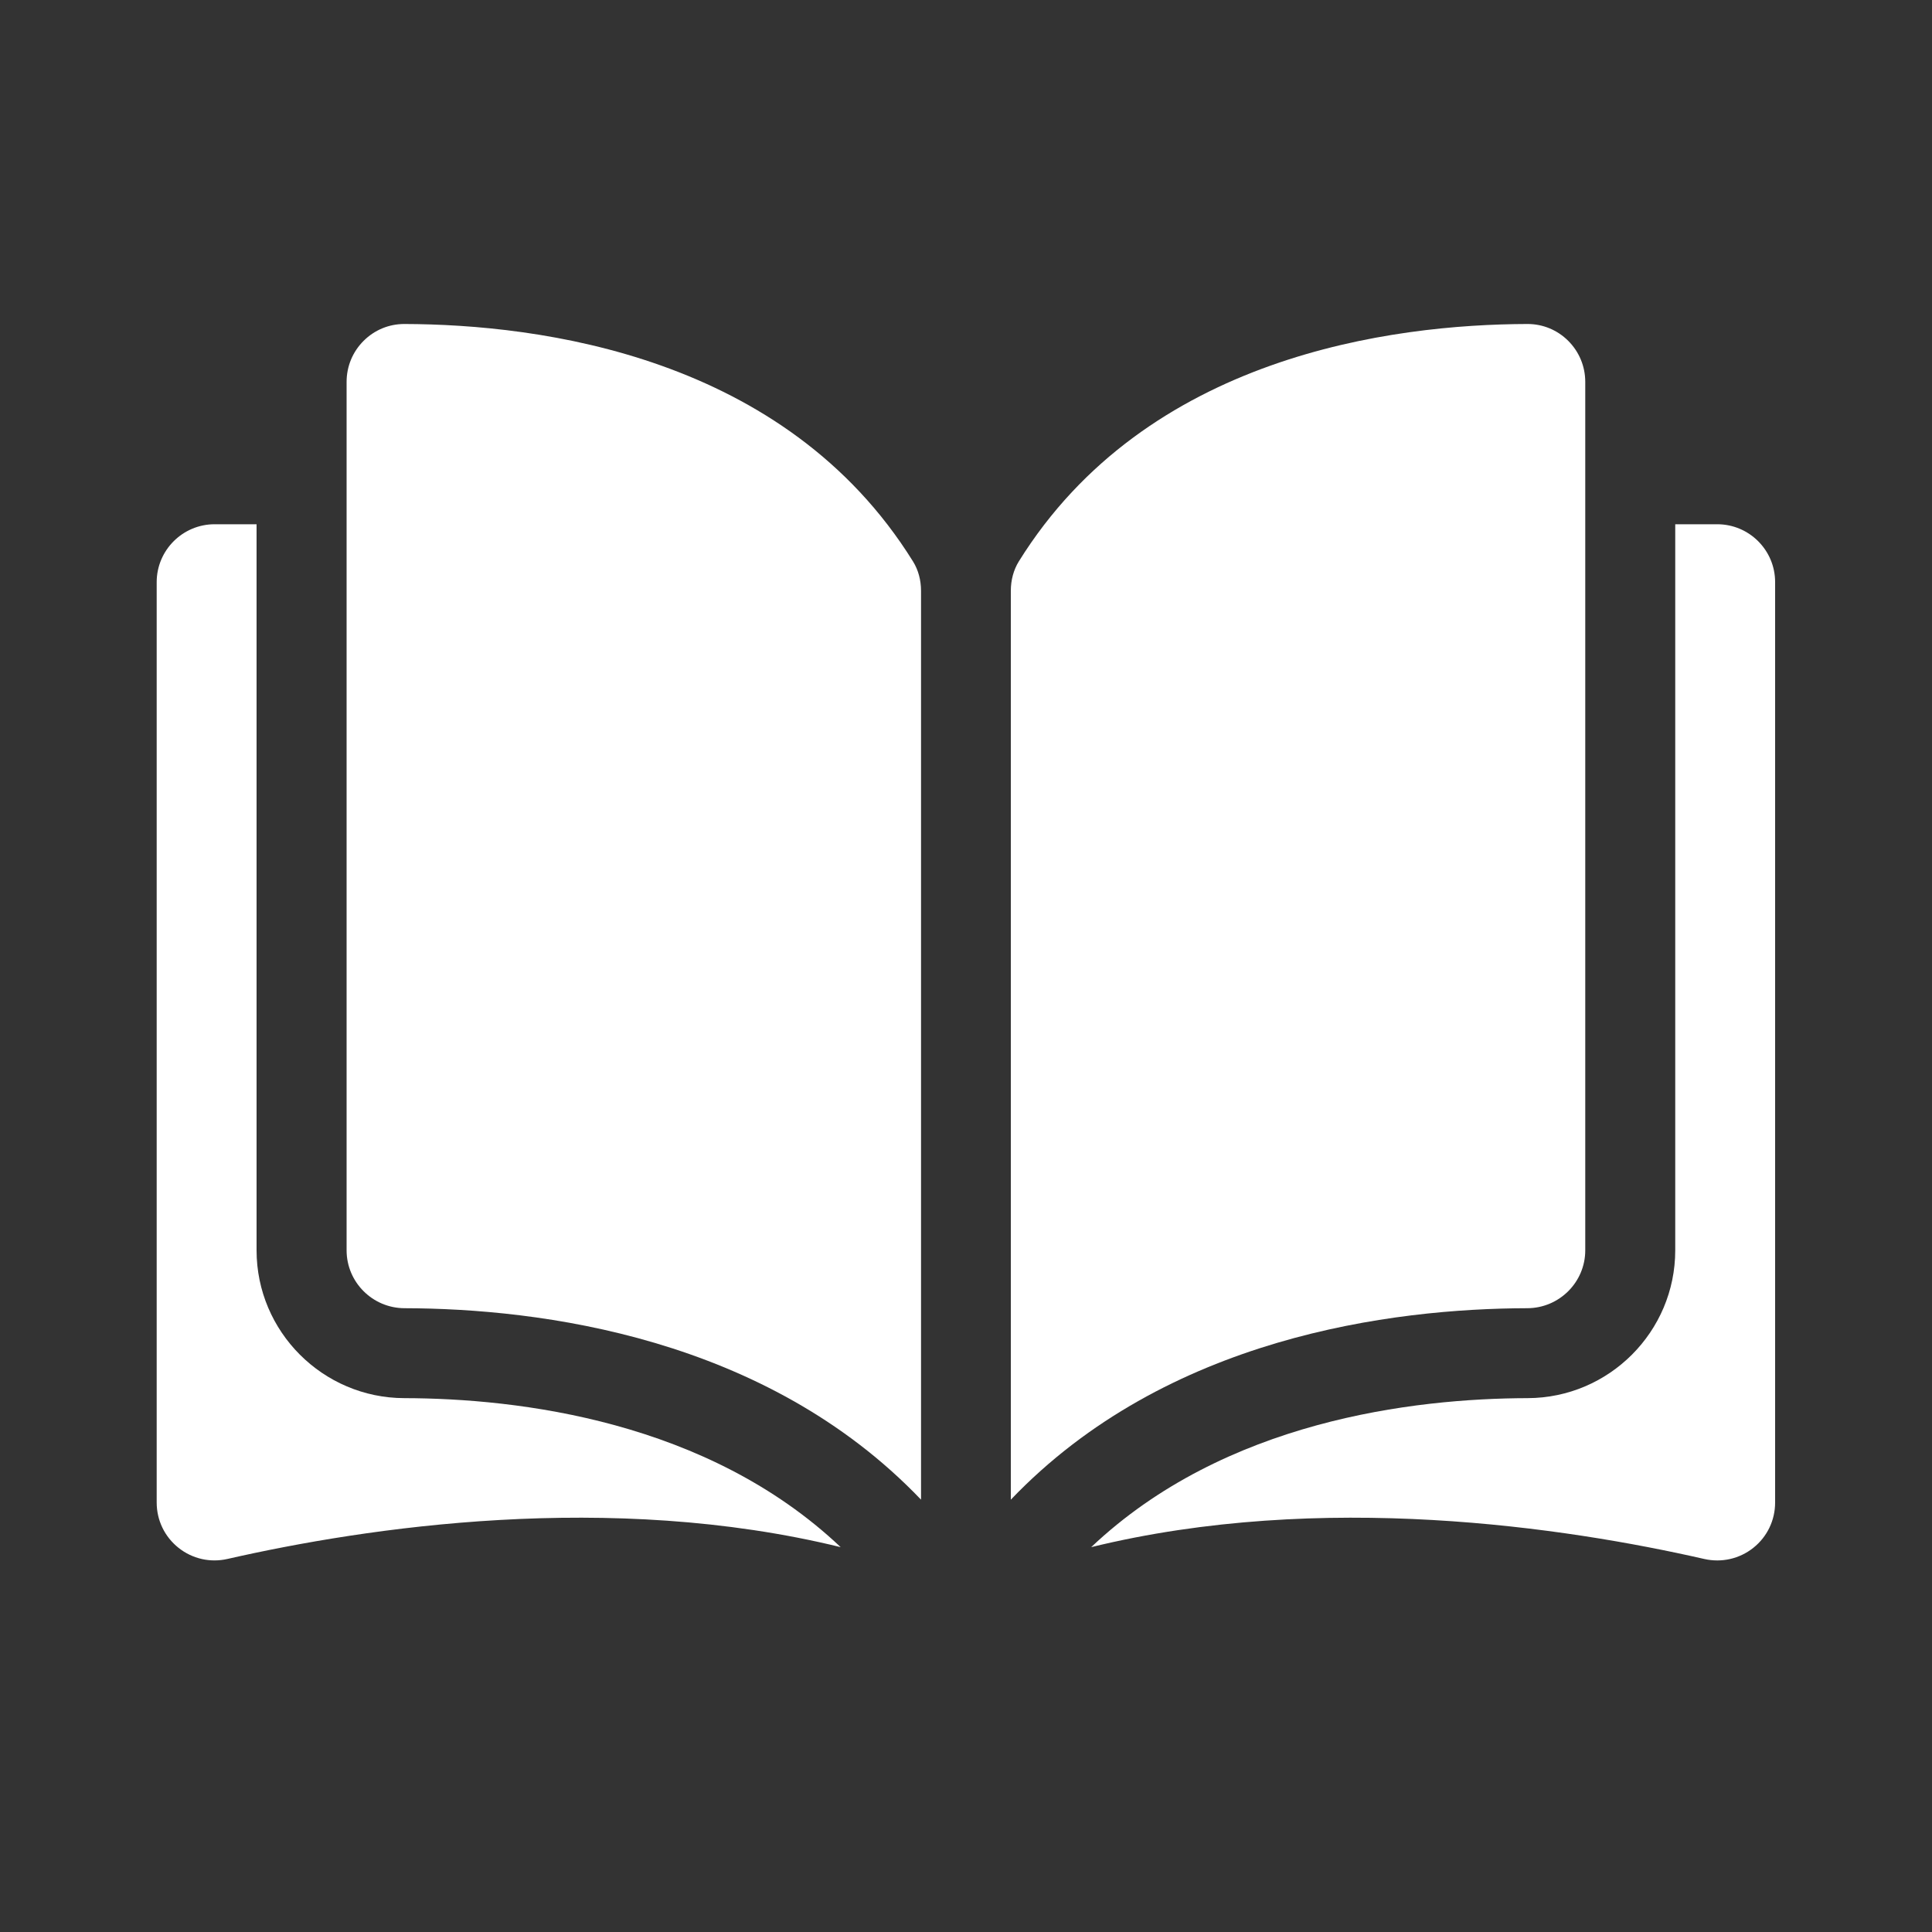 <svg width="40" height="40" viewBox="0 0 40 40" fill="none" xmlns="http://www.w3.org/2000/svg">
<rect x="0" y="0" width="40" height="40" fill="#333333" stroke="none"/>
<path d="M8.372 6.708C8.371 6.708 8.37 6.708 8.369 6.708C8.052 6.708 7.754 6.832 7.529 7.056C7.301 7.283 7.176 7.585 7.176 7.907V25.887C7.176 26.546 7.714 27.084 8.376 27.085C11.167 27.092 15.843 27.674 19.069 31.049V12.233C19.069 12.01 19.012 11.8 18.904 11.626C16.256 7.362 11.169 6.715 8.372 6.708Z" fill="white"/>
<path d="M32.821 25.887V7.907C32.821 7.585 32.695 7.283 32.468 7.056C32.243 6.832 31.944 6.708 31.628 6.708C31.627 6.708 31.626 6.708 31.625 6.708C28.828 6.715 23.74 7.362 21.092 11.626C20.985 11.8 20.928 12.01 20.928 12.233V31.049C24.154 27.674 28.829 27.092 31.62 27.085C32.282 27.084 32.821 26.546 32.821 25.887Z" fill="white"/>
<path d="M35.554 10.854H34.684V25.887C34.684 27.57 33.313 28.943 31.627 28.947C29.259 28.953 25.356 29.415 22.592 32.032C27.373 30.861 32.413 31.622 35.285 32.277C35.644 32.358 36.015 32.274 36.302 32.045C36.588 31.817 36.752 31.475 36.752 31.108V12.053C36.753 11.392 36.215 10.854 35.554 10.854Z" fill="white"/>
<path d="M5.312 25.887V10.854H4.443C3.782 10.854 3.244 11.392 3.244 12.053V31.108C3.244 31.475 3.408 31.816 3.695 32.045C3.982 32.274 4.352 32.358 4.711 32.276C7.584 31.622 12.624 30.861 17.405 32.032C14.64 29.415 10.737 28.952 8.37 28.947C6.684 28.943 5.312 27.57 5.312 25.887Z" fill="white"/>
</svg>

